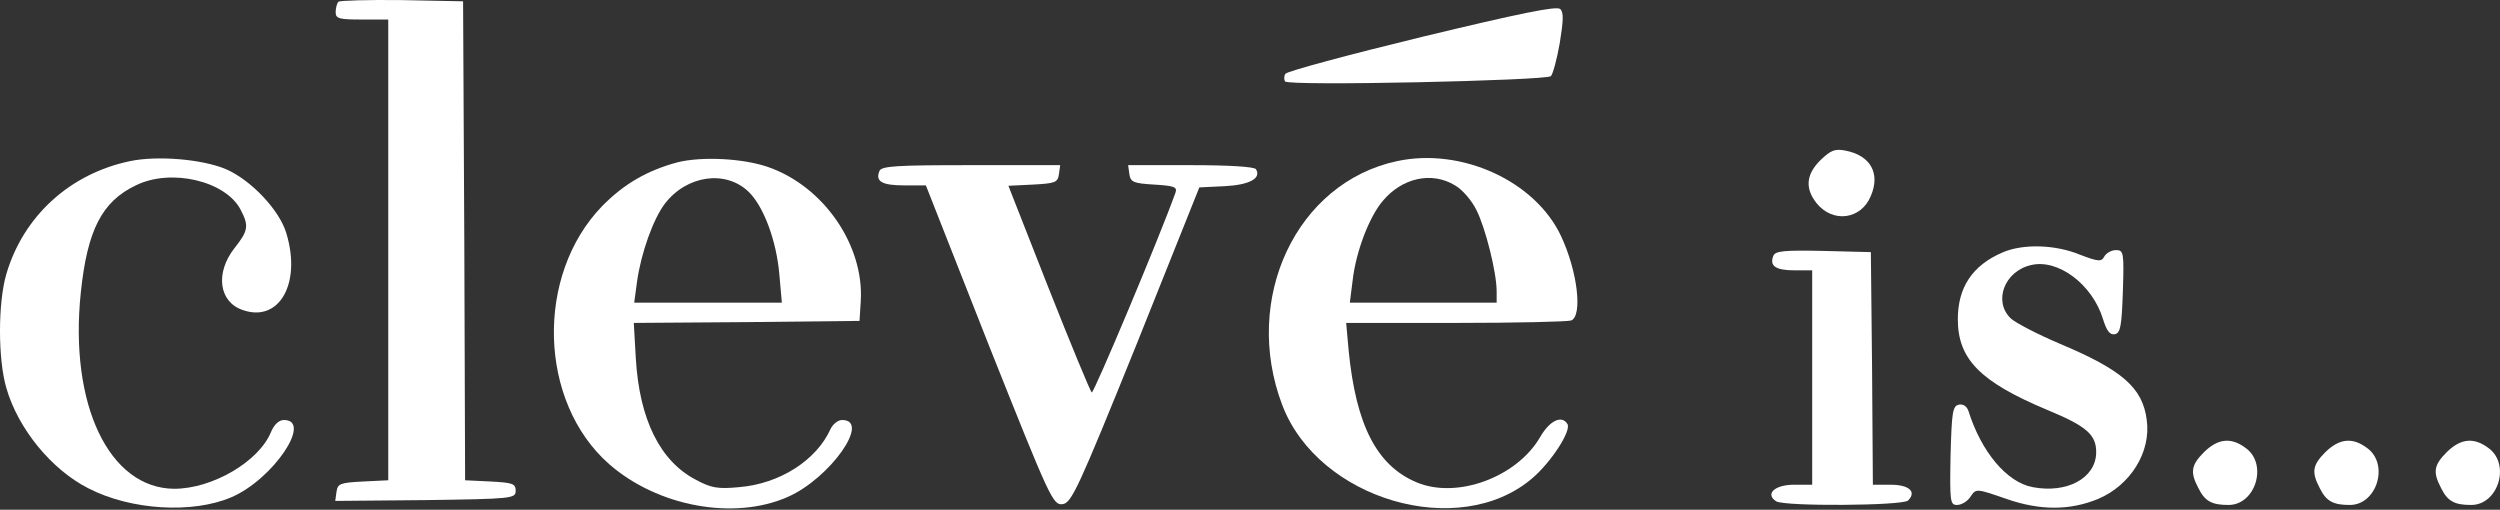 <?xml version="1.0" encoding="UTF-8"?> <svg xmlns="http://www.w3.org/2000/svg" width="824" height="168" viewBox="0 0 824 168" fill="none"><rect x="0" y="0" width="824" height="168" fill="#333333" stroke="none"/><path d="M111.567 0.567C111.033 1.101 110.633 2.701 110.633 4.034C110.633 6.167 111.833 6.434 119.3 6.434H127.967V82.434V158.301L119.7 158.701C112.1 159.101 111.3 159.367 110.9 162.167L110.5 165.101L140.233 164.834C168.9 164.434 169.967 164.301 169.967 161.767C169.967 159.367 168.9 159.101 161.7 158.701L153.3 158.301L153.033 79.367L152.633 0.434L132.5 0.034C121.567 -0.099 112.1 0.167 111.567 0.567Z" fill="white"></path><path d="M468.633 12.168C444.5 18.034 424.233 23.501 423.7 24.301C423.166 24.968 423.166 26.168 423.566 26.834C424.5 28.434 509.433 26.568 511.166 25.101C511.833 24.434 513.166 19.501 514.1 14.168C515.3 6.701 515.433 4.034 514.233 2.968C513.033 1.901 500.766 4.434 468.633 12.168Z" fill="white"></path><path d="M599.967 52.834C595.301 57.501 594.901 62.034 598.634 66.834C603.967 73.634 613.434 72.434 616.634 64.567C619.834 57.101 616.501 51.234 608.234 49.634C604.767 48.968 603.434 49.501 599.967 52.834Z" fill="white"></path><path d="M42.9 53.101C23.033 57.234 7.7 71.234 2.1 90.301C-0.7 99.768 -0.7 118.434 2.1 127.901C5.967 141.368 17.033 154.834 29.167 160.968C43.167 168.168 63.433 169.368 76.233 163.901C89.967 158.034 103.167 138.434 93.567 138.434C91.967 138.434 90.367 139.901 89.3 142.434C85.3 152.168 69.967 161.101 57.433 161.101C35.967 160.968 22.767 133.368 26.633 96.434C28.767 75.901 33.567 66.434 44.767 61.101C56.367 55.368 74.367 59.635 79.3 69.101C82.1 74.434 81.833 76.034 77.3 81.768C70.9 89.901 72.1 99.501 79.967 102.168C91.967 106.434 99.433 93.501 94.367 76.835C92.1 69.234 82.767 59.368 74.5 55.768C66.633 52.434 51.833 51.234 42.9 53.101Z" fill="white"></path><path d="M223.298 53.501C213.298 56.168 205.565 60.701 198.498 67.901C176.365 90.701 177.431 132.434 200.765 152.968C216.765 166.968 241.965 171.634 259.698 163.768C273.565 157.634 287.165 138.434 277.565 138.434C276.232 138.434 274.498 139.768 273.698 141.501C269.032 151.768 256.898 159.501 243.565 160.568C236.632 161.234 234.365 160.834 229.432 158.168C217.565 152.034 210.765 138.301 209.565 118.168L208.898 106.434L246.098 106.168L283.298 105.768L283.698 99.368C284.898 80.968 271.565 61.501 253.298 55.101C245.032 52.168 231.298 51.501 223.298 53.501ZM246.765 63.234C251.698 68.034 255.965 79.368 256.898 90.701L257.698 99.768H233.432H209.031L209.965 92.834C211.298 83.368 215.298 72.168 219.165 67.101C226.365 57.768 239.165 55.901 246.765 63.234Z" fill="white"></path><path d="M460.499 53.101C427.299 60.168 409.299 98.434 422.632 133.501C434.499 164.701 480.899 178.301 505.032 157.635C511.165 152.435 517.965 142.035 516.632 139.768C514.765 136.701 510.765 138.568 507.565 144.168C499.832 157.368 480.099 164.568 466.899 158.968C453.832 153.501 446.899 140.168 444.499 115.368L443.699 106.435H479.699C499.565 106.435 516.632 106.035 517.832 105.635C521.699 104.168 519.965 89.368 514.499 77.768C505.965 59.635 481.699 48.568 460.499 53.101ZM479.565 61.101C481.965 62.434 485.165 66.168 486.632 69.234C489.565 74.968 493.299 89.768 493.299 96.034V99.768H469.165H444.899L445.832 92.434C446.899 82.968 451.299 71.501 455.699 66.301C462.099 58.568 471.965 56.434 479.565 61.101Z" fill="white"></path><path d="M289.834 56.434C288.501 59.768 290.634 61.101 297.967 61.101H305.167L325.967 113.901C346.101 164.434 347.034 166.568 350.234 166.168C353.167 165.768 355.301 161.234 374.501 113.768L395.301 61.768L403.567 61.368C411.701 60.968 415.834 58.834 413.967 55.768C413.434 54.968 405.434 54.434 392.501 54.434H371.834L372.234 57.368C372.634 60.034 373.567 60.434 380.367 60.834C387.034 61.234 388.101 61.634 387.434 63.501C382.101 78.434 360.367 130.034 359.834 129.368C359.301 128.834 352.901 113.368 345.567 94.834L332.367 61.234L340.501 60.834C347.834 60.434 348.634 60.168 349.034 57.368L349.434 54.434H319.967C295.434 54.434 290.367 54.701 289.834 56.434Z" fill="white"></path><path d="M659.967 83.234C650.1 87.501 645.3 94.701 645.3 105.234C645.3 118.434 652.767 125.901 674.767 135.101C687.967 140.567 691.034 143.367 690.9 149.367C690.634 157.634 681.3 162.701 669.967 160.567C661.434 158.967 653.034 148.967 648.767 135.367C648.234 133.901 647.034 133.101 645.7 133.367C643.567 133.767 643.3 135.767 642.9 150.167C642.634 165.367 642.767 166.434 645.034 166.434C646.5 166.434 648.5 165.234 649.434 163.767C651.3 160.967 651.3 160.967 661.3 164.434C672.367 168.301 682.234 168.301 691.567 164.434C702.234 159.901 709.034 148.967 707.567 138.434C706.234 127.767 699.434 121.901 678.767 113.234C671.567 110.167 664.367 106.434 662.767 104.967C656.9 99.367 660.634 89.367 669.434 87.367C678.367 85.234 689.7 93.767 693.167 105.234C694.367 109.101 695.434 110.434 697.034 110.167C698.9 109.767 699.3 107.634 699.7 96.034C700.1 83.234 699.967 82.434 697.434 82.434C695.967 82.434 694.234 83.367 693.567 84.567C692.634 86.301 691.7 86.301 685.434 83.901C677.3 80.567 666.634 80.301 659.967 83.234Z" fill="white"></path><path d="M584.5 84.3C583.167 87.634 585.167 89.1 591.434 89.1H597.3V124.434V159.767H591.3C584.9 159.767 581.7 162.834 585.434 165.234C588.234 166.967 627.167 166.701 628.9 164.967C631.834 162.034 629.167 159.767 623.167 159.767H617.3L617.034 121.367L616.634 83.1L600.9 82.701C588.1 82.434 585.167 82.701 584.5 84.3Z" fill="white"></path><path d="M726.502 148.968C722.102 153.368 721.835 155.635 724.635 160.968C726.768 165.235 729.035 166.435 734.502 166.435C743.302 166.435 747.435 153.368 740.502 147.901C735.568 144.035 731.168 144.435 726.502 148.968Z" fill="white"></path><path d="M766.502 148.968C762.102 153.368 761.835 155.635 764.635 160.968C766.768 165.235 769.035 166.435 774.502 166.435C783.302 166.435 787.435 153.368 780.502 147.901C775.568 144.035 771.168 144.435 766.502 148.968Z" fill="white"></path><path d="M806.502 148.968C802.102 153.368 801.835 155.635 804.635 160.968C806.768 165.235 809.035 166.435 814.502 166.435C823.302 166.435 827.435 153.368 820.502 147.901C815.568 144.035 811.168 144.435 806.502 148.968Z" fill="white"></path></svg> 